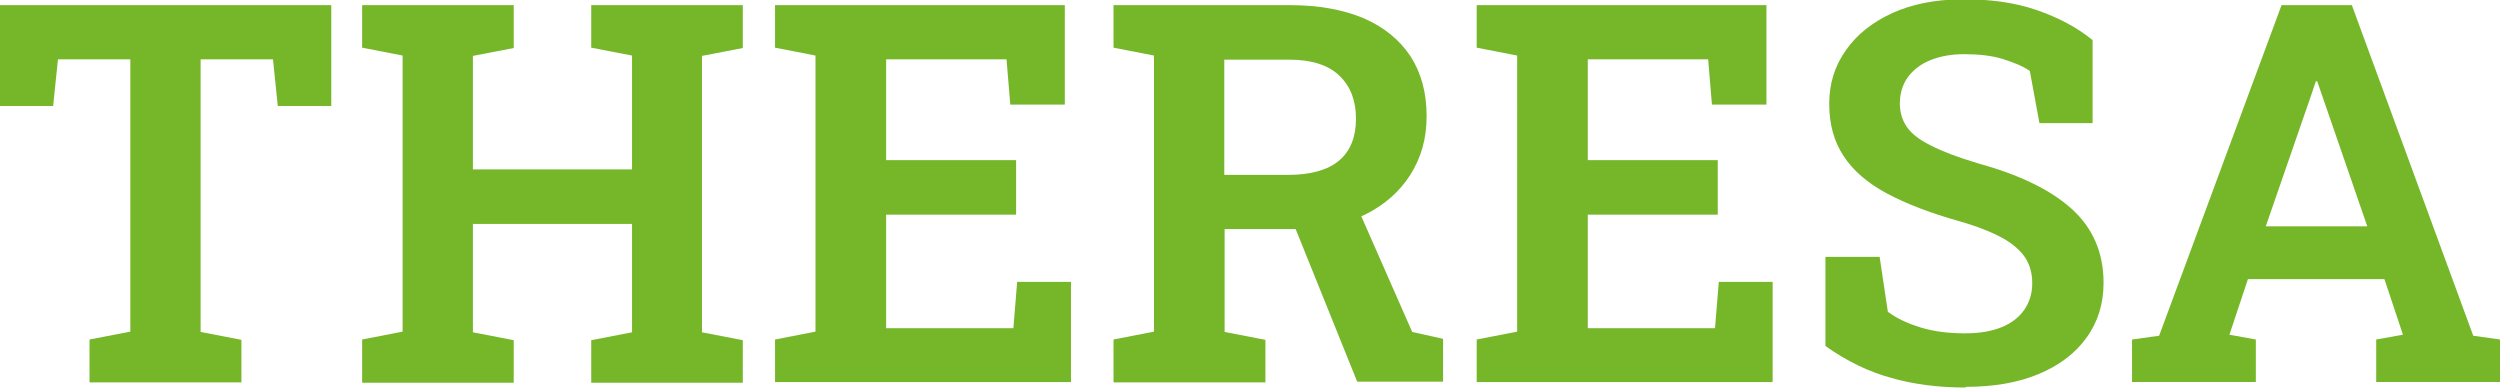 <?xml version="1.0" encoding="UTF-8"?>
<svg id="Ebene_2" data-name="Ebene 2" xmlns="http://www.w3.org/2000/svg" viewBox="0 0 72.9 11.3">
  <defs>
    <style>
      .cls-1 {
        fill: #76b72a;
      }
    </style>
  </defs>
  <g id="Ebene_1-2" data-name="Ebene 1">
    <g>
      <path class="cls-1" d="M2.61,11.14v-1.24l1.19-.23V1.73H1.69l-.14,1.36H0V.15h9.66v2.94h-1.56l-.14-1.36h-2.11v7.95l1.19.23v1.24H2.61Z"/>
      <path class="cls-1" d="M10.56,11.14v-1.24l1.18-.23V1.62l-1.18-.23V.15h4.42v1.25l-1.19.23v3.31h4.64V1.62l-1.19-.23V.15h4.42v1.25l-1.19.23v8.06l1.19.23v1.24h-4.42v-1.24l1.19-.23v-3.16h-4.64v3.16l1.19.23v1.24h-4.42Z"/>
      <path class="cls-1" d="M22.6,11.14v-1.24l1.18-.23V1.62l-1.18-.23V.15h8.45v2.9h-1.59l-.11-1.32h-3.51v2.94h3.79v1.59h-3.79v3.31h3.71l.11-1.35h1.57v2.92h-8.63Z"/>
      <path class="cls-1" d="M32.47,11.14v-1.24l1.18-.23V1.62l-1.18-.23V.15h5.15c.83,0,1.54.13,2.14.38.6.26,1.05.63,1.37,1.11.31.48.47,1.06.47,1.74s-.16,1.21-.47,1.71c-.31.49-.75.88-1.31,1.16s-1.21.42-1.95.43h-2.16v3l1.19.23v1.24h-4.42ZM35.7,5.1h1.84c.68,0,1.18-.14,1.51-.42s.49-.69.49-1.22-.16-.94-.48-1.25c-.32-.31-.81-.47-1.45-.47h-1.91v3.36ZM39.58,11.14l-1.98-4.91,1.89-.39,1.69,3.84.9.2v1.25h-2.5Z"/>
      <path class="cls-1" d="M43.06,11.14v-1.24l1.18-.23V1.62l-1.18-.23V.15h8.45v2.9h-1.59l-.11-1.32h-3.51v2.94h3.79v1.59h-3.79v3.31h3.71l.11-1.35h1.57v2.92h-8.63Z"/>
      <path class="cls-1" d="M57.31,11.3c-.78,0-1.5-.09-2.16-.28-.66-.18-1.3-.49-1.92-.93v-2.6h1.58l.24,1.6c.25.19.57.34.96.46.39.12.82.17,1.29.17.42,0,.78-.06,1.07-.18.29-.12.51-.29.66-.51.15-.22.23-.47.23-.77s-.07-.53-.2-.74c-.14-.21-.36-.41-.67-.58s-.73-.34-1.26-.49c-.85-.24-1.55-.51-2.11-.81-.56-.3-.99-.67-1.26-1.09-.28-.42-.42-.93-.42-1.52s.16-1.11.49-1.57c.32-.46.77-.81,1.35-1.08.58-.26,1.24-.39,1.99-.4.83-.01,1.57.09,2.21.31.64.22,1.19.51,1.64.88v2.42h-1.55l-.28-1.52c-.2-.14-.47-.25-.79-.35s-.71-.14-1.13-.14c-.37,0-.69.06-.97.17s-.5.28-.66.49c-.16.22-.24.48-.24.78,0,.26.07.49.21.69.14.2.38.38.71.54.33.17.78.34,1.35.51,1.2.33,2.12.77,2.74,1.33.62.56.93,1.28.93,2.16,0,.61-.17,1.15-.5,1.6-.33.46-.8.81-1.4,1.06s-1.31.37-2.11.37Z"/>
      <path class="cls-1" d="M62.17,11.14v-1.24l.79-.11L66.53.15h2.05l3.54,9.64.79.11v1.24h-3.62v-1.24l.78-.14-.54-1.62h-3.98l-.54,1.62.77.14v1.24h-3.62ZM66.06,6.6h2.97l-1.35-3.91-.11-.32h-.04l-.11.33-1.35,3.9Z"/>
    </g>
  </g>
</svg>